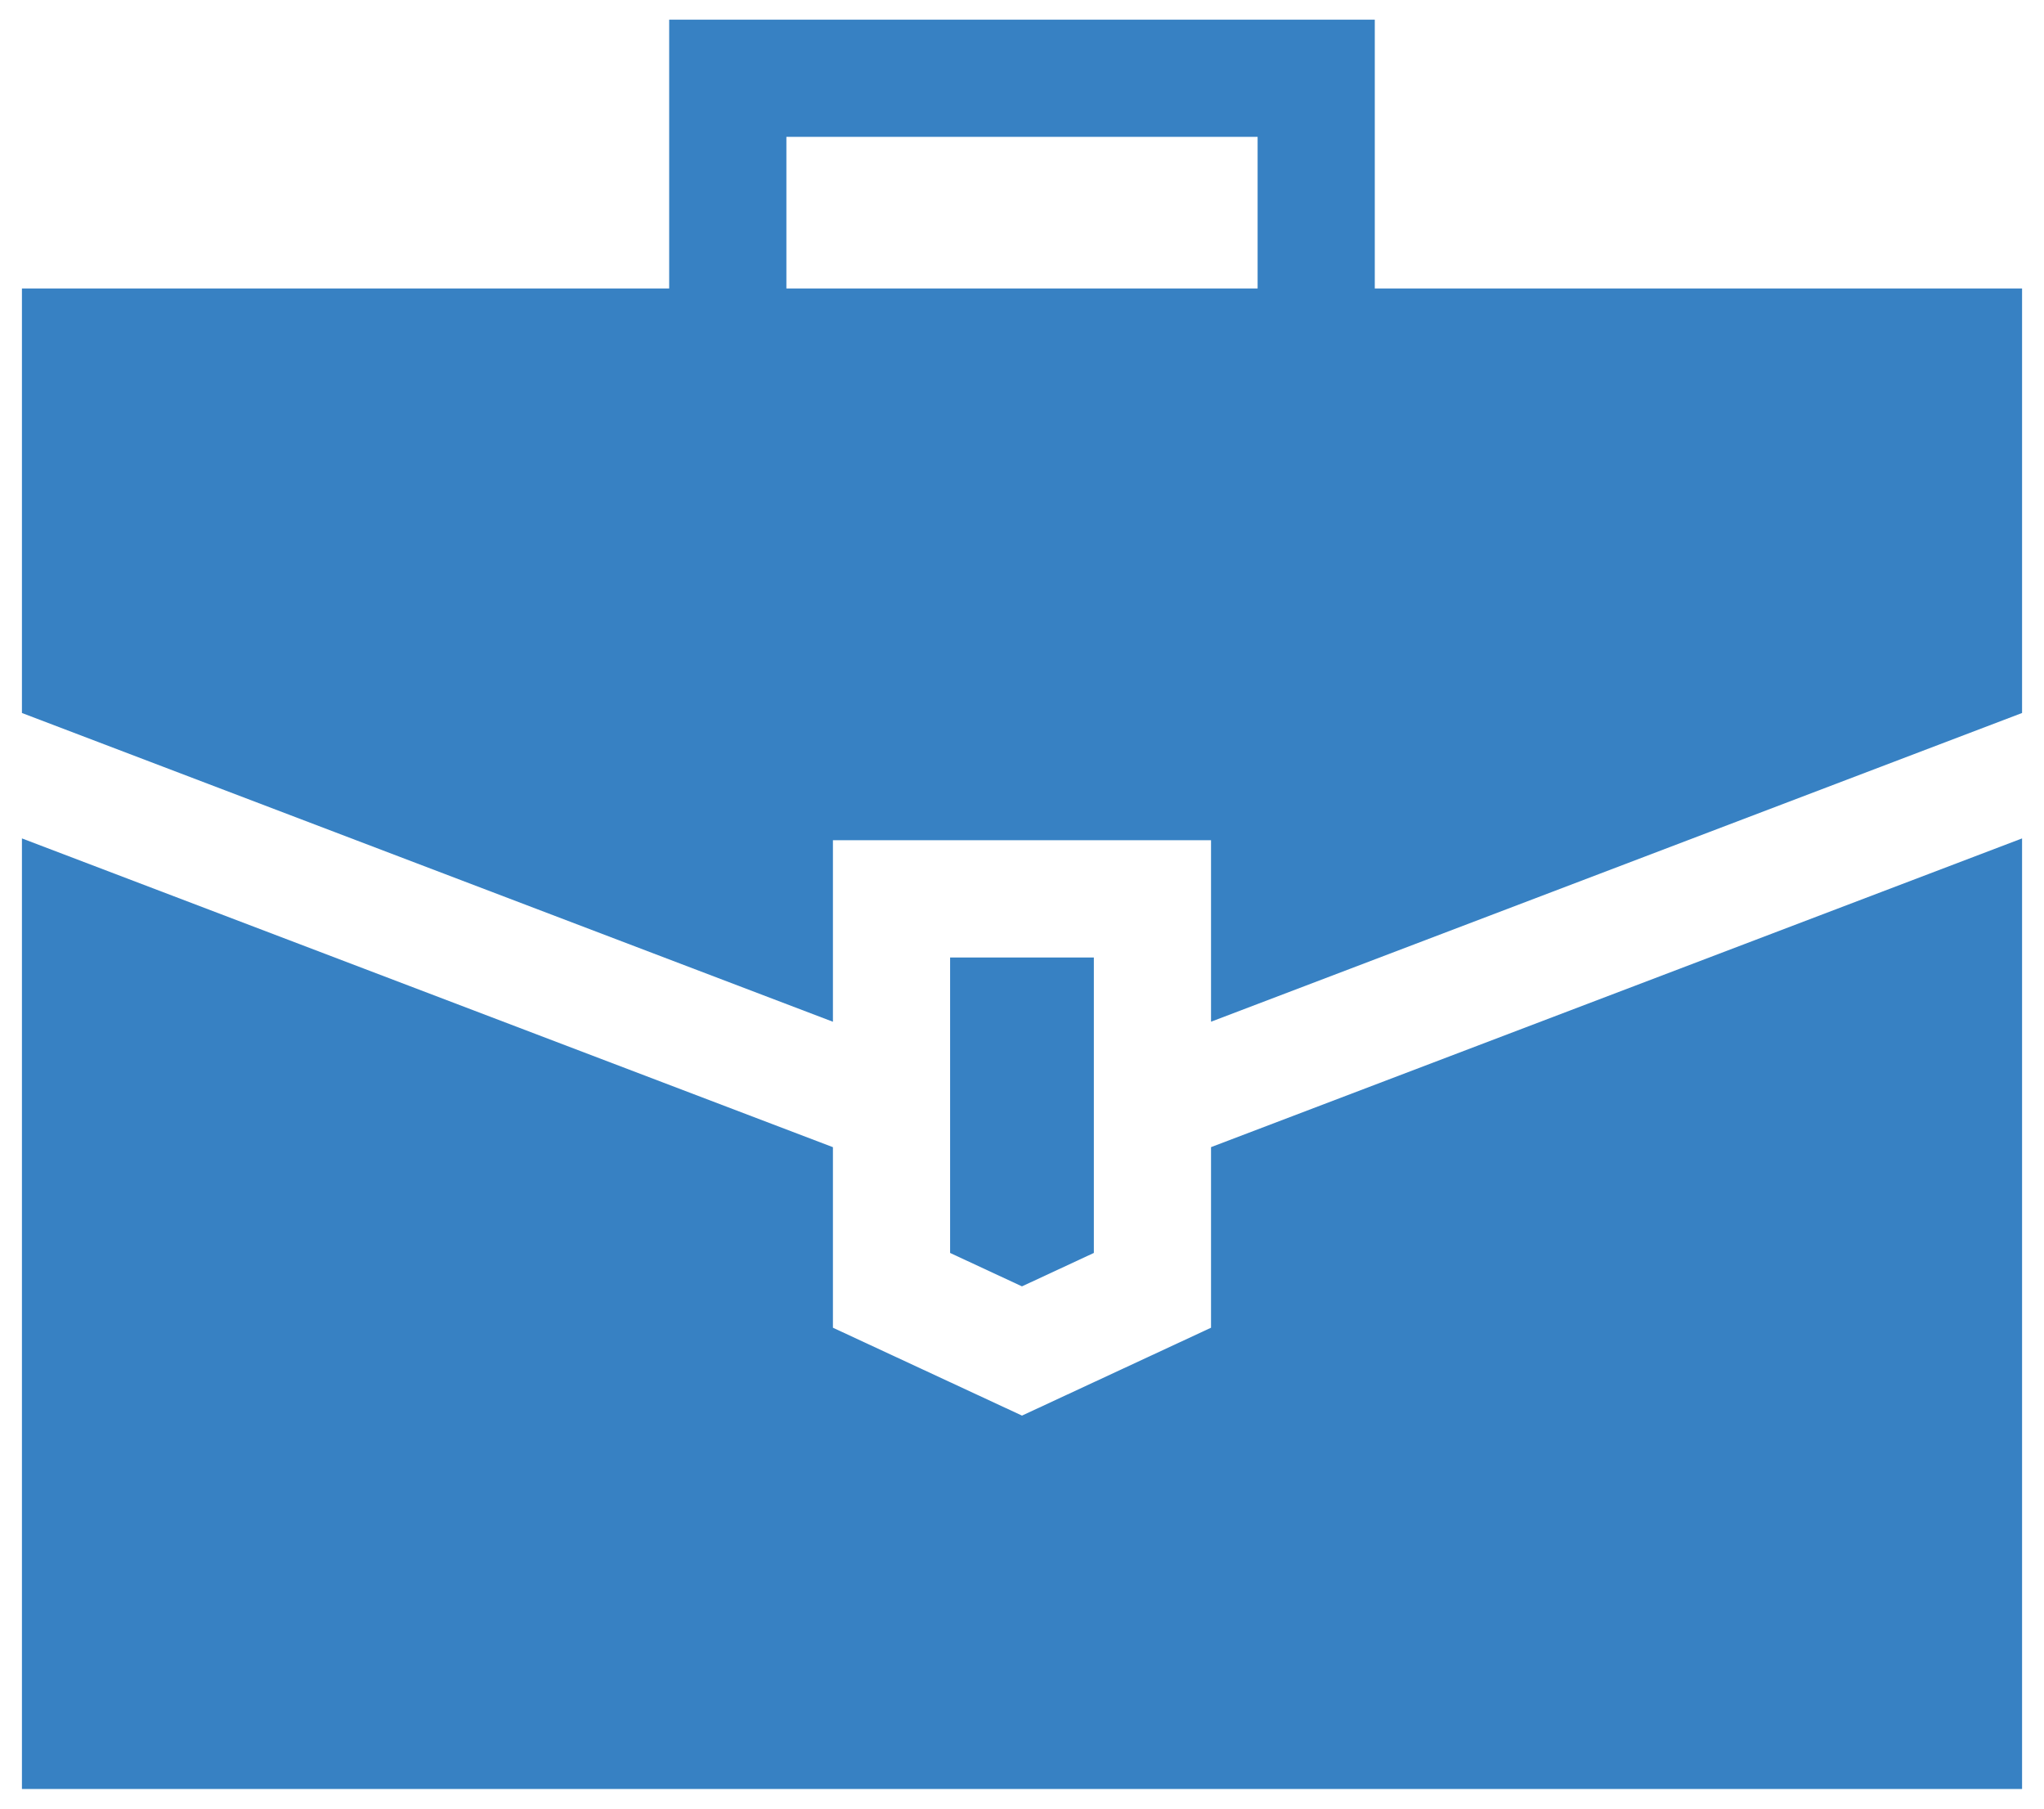 <svg width="52" height="46" viewBox="0 0 52 46" fill="none" xmlns="http://www.w3.org/2000/svg">
<path d="M25.999 32.717L27.828 31.867V24.352H24.171V31.867L25.999 32.717Z" fill="#3781C3"/>
<path d="M30.809 29.176V33.769L26 36.004L21.19 33.769V29.177L0.558 21.324V45.5H51.442V21.324L30.809 29.176Z" fill="#3781C3"/>
<path d="M21.19 25.987V21.37H30.809V25.986L51.442 18.134V7.337H34.975V0.5H17.024V7.337H0.558V18.134L21.19 25.987ZM20.006 3.481H31.994V7.337H20.006V3.481Z" fill="#3781C3"/>
</svg>

